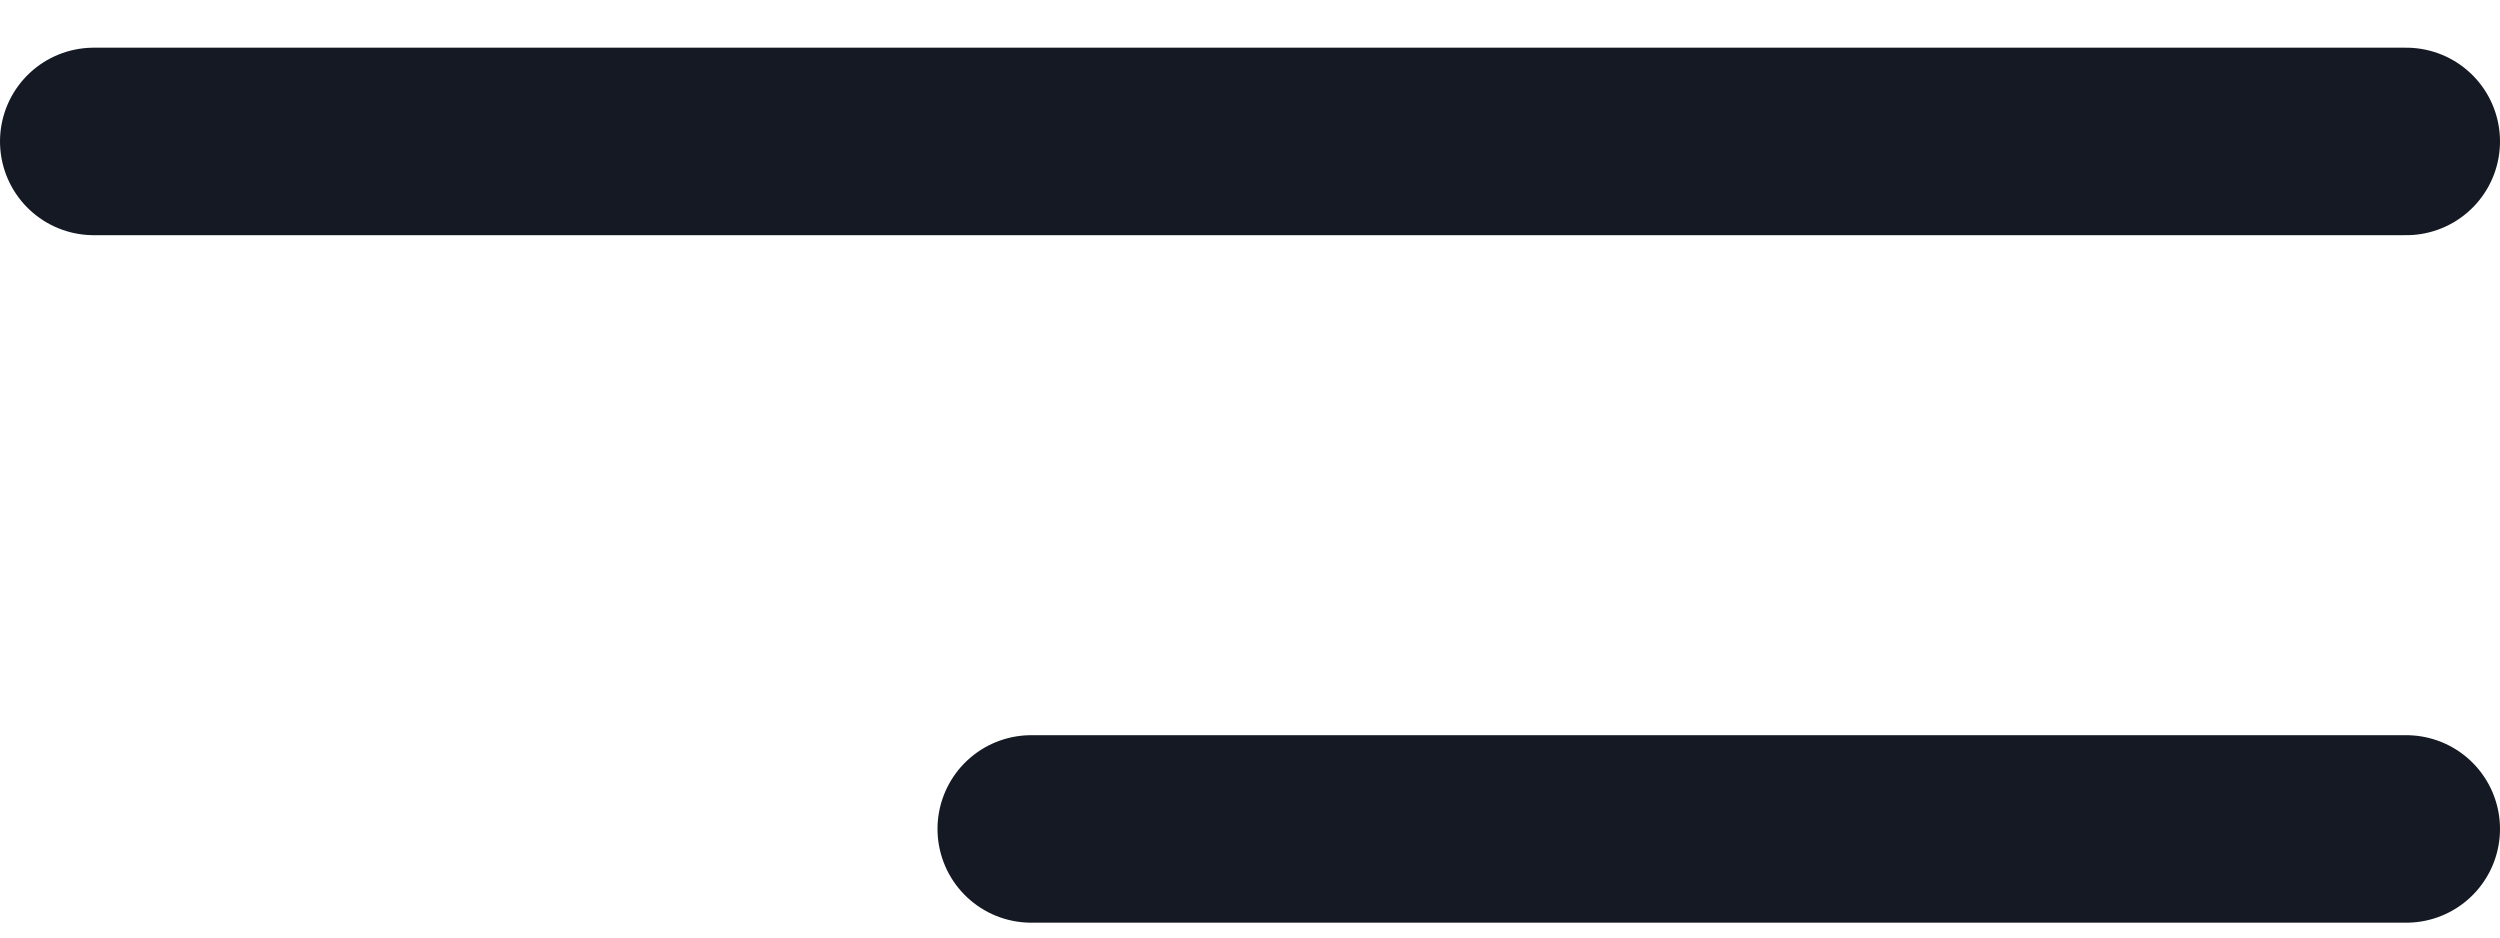 <svg width="40" height="15" viewBox="0 0 40 15" fill="none" xmlns="http://www.w3.org/2000/svg">
<line x1="1.5" y1="2.263" x2="38.5" y2="2.263" stroke="#141923" stroke-width="3" stroke-linecap="round"/>
<line x1="16.5" y1="13.263" x2="38.5" y2="13.263" stroke="#141923" stroke-width="3" stroke-linecap="round"/>
</svg>
